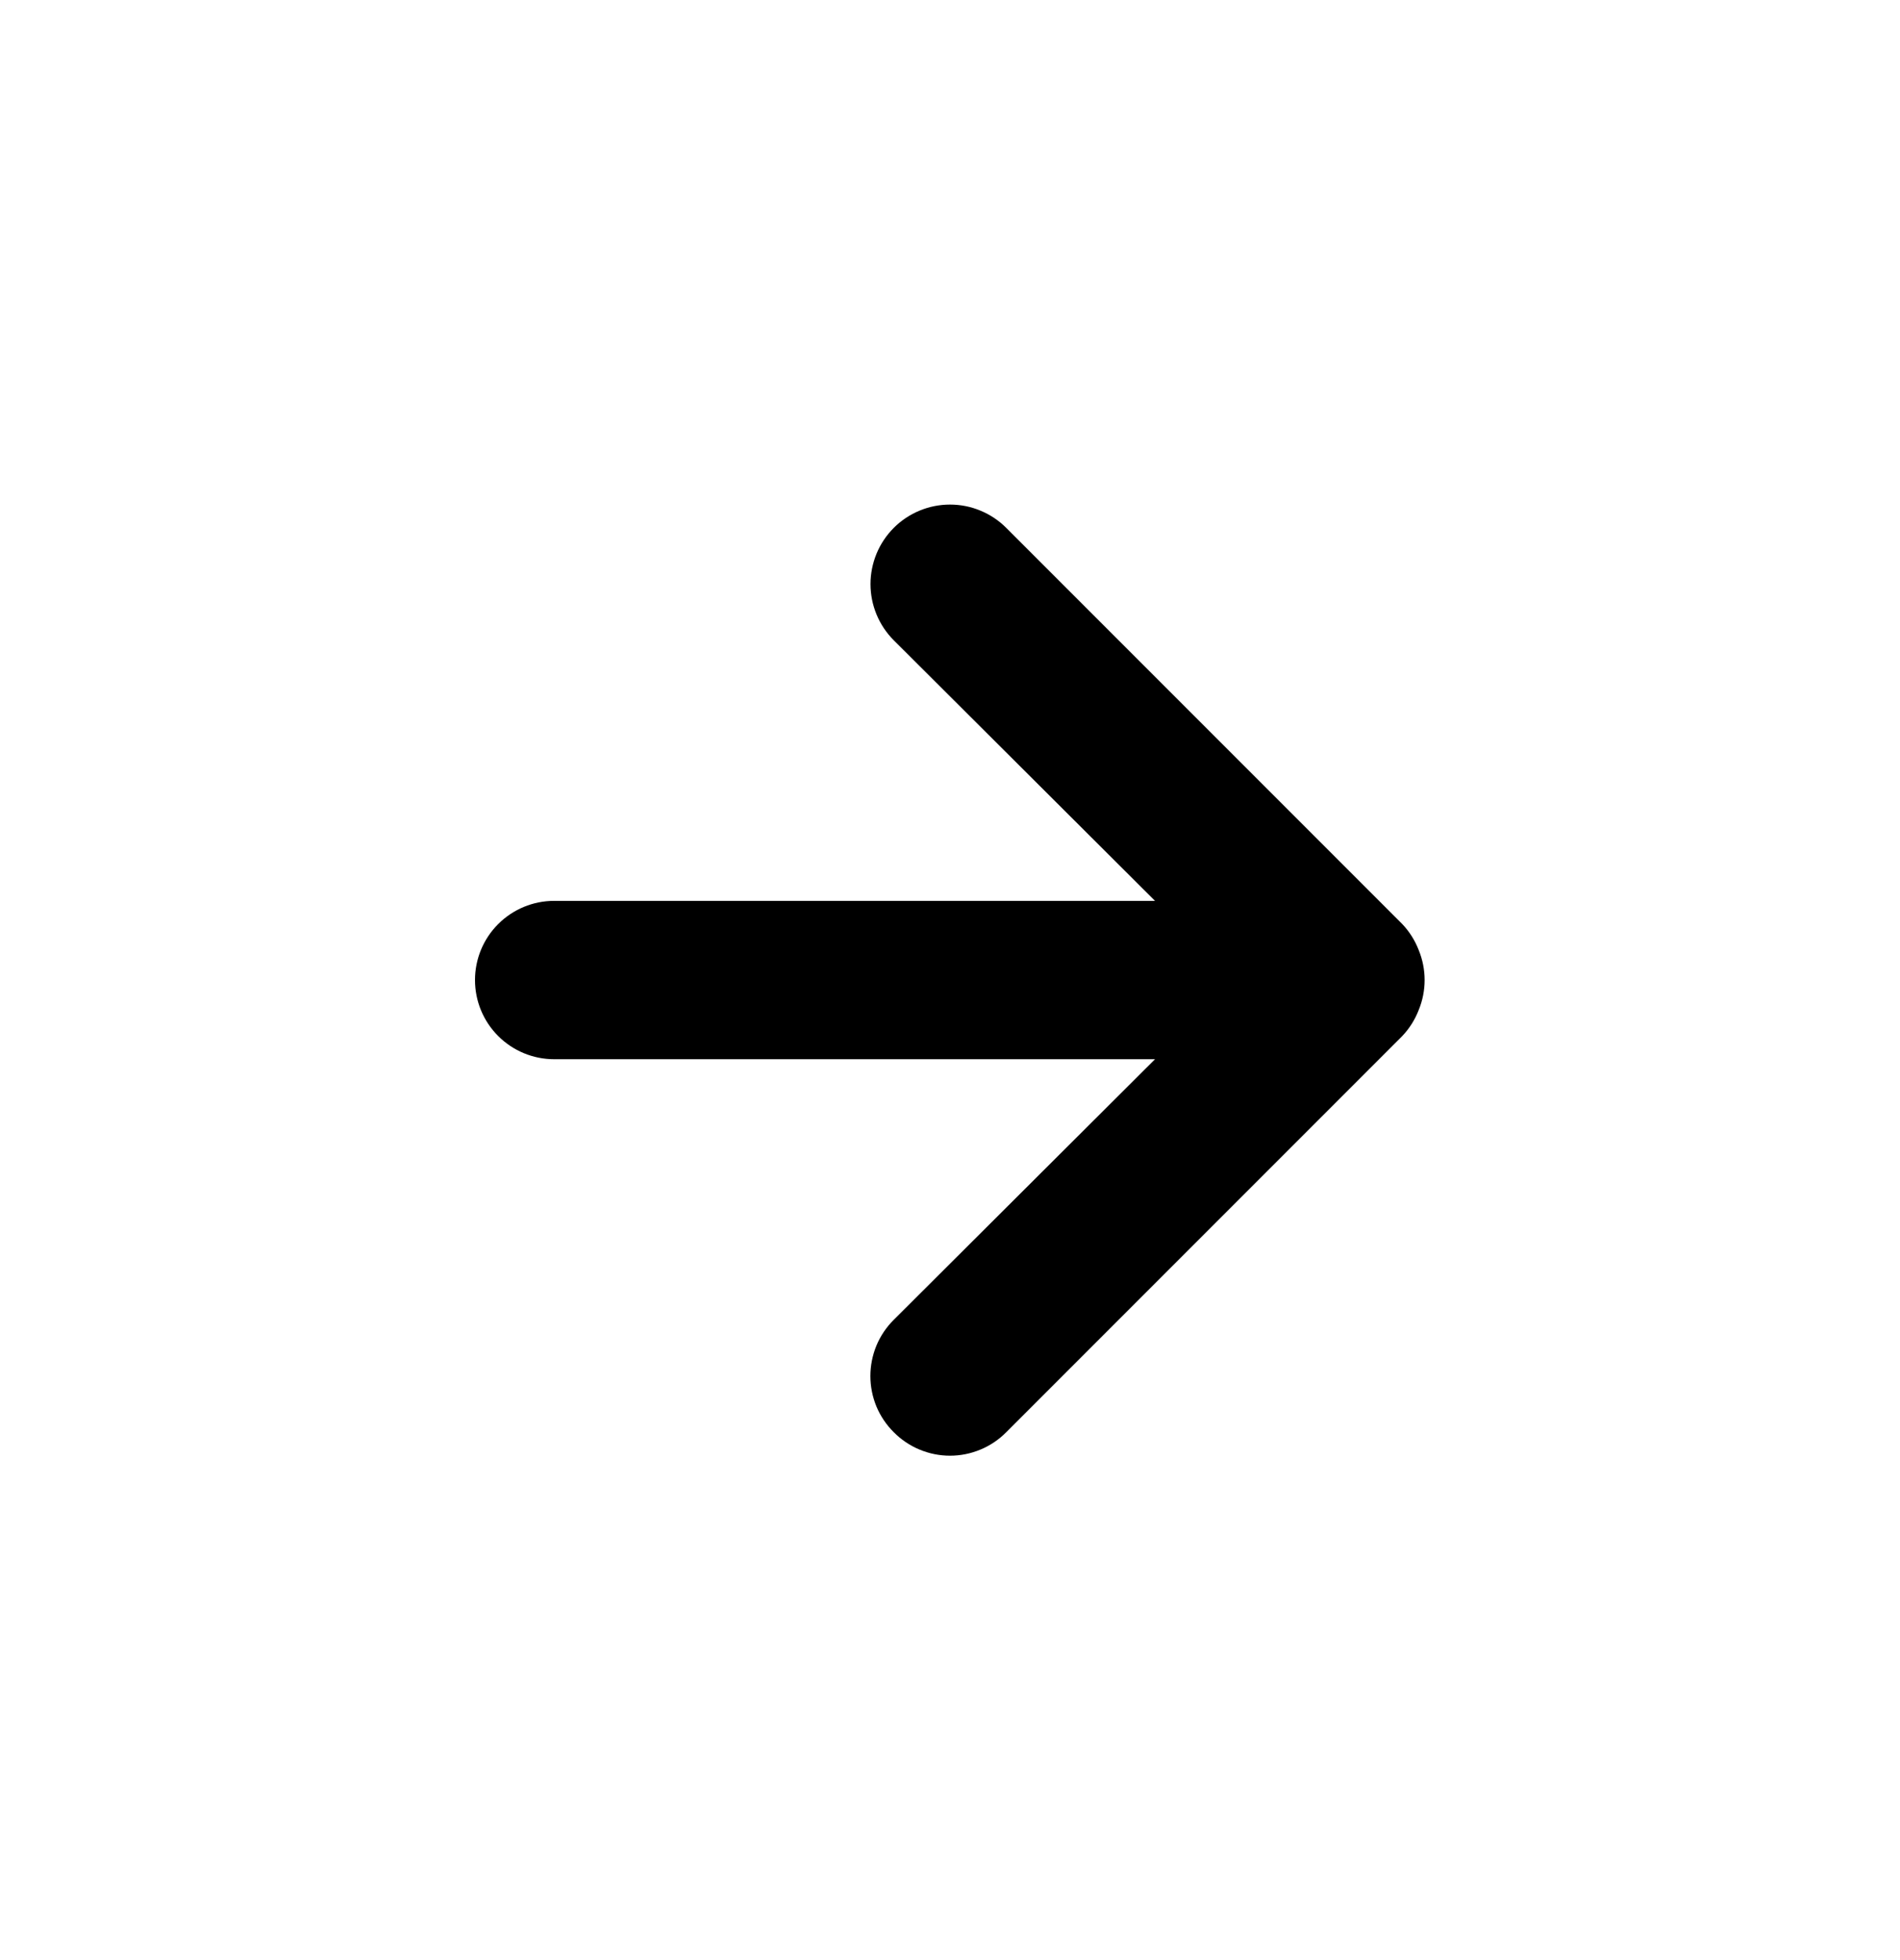 <svg width="32" height="33" viewBox="0 0 32 33" fill="none" xmlns="http://www.w3.org/2000/svg">
<g id="uil:arrow-right">
<path id="Vector" d="M23.893 15.993C23.83 15.83 23.735 15.68 23.613 15.553L16.947 8.887C16.822 8.762 16.675 8.664 16.512 8.597C16.35 8.529 16.176 8.495 16 8.495C15.645 8.495 15.304 8.636 15.053 8.887C14.929 9.011 14.83 9.159 14.763 9.321C14.696 9.484 14.661 9.658 14.661 9.833C14.661 10.188 14.802 10.529 15.053 10.78L19.453 15.167H9.333C8.98 15.167 8.641 15.307 8.391 15.557C8.14 15.807 8 16.146 8 16.5C8 16.854 8.14 17.193 8.391 17.443C8.641 17.693 8.98 17.833 9.333 17.833H19.453L15.053 22.22C14.928 22.344 14.829 22.491 14.761 22.654C14.694 22.817 14.659 22.991 14.659 23.167C14.659 23.343 14.694 23.517 14.761 23.68C14.829 23.842 14.928 23.989 15.053 24.113C15.177 24.238 15.325 24.338 15.487 24.405C15.65 24.473 15.824 24.508 16 24.508C16.176 24.508 16.35 24.473 16.513 24.405C16.675 24.338 16.823 24.238 16.947 24.113L23.613 17.447C23.735 17.32 23.83 17.17 23.893 17.007C24.027 16.682 24.027 16.318 23.893 15.993Z" fill="black"/>
</g>
</svg>

